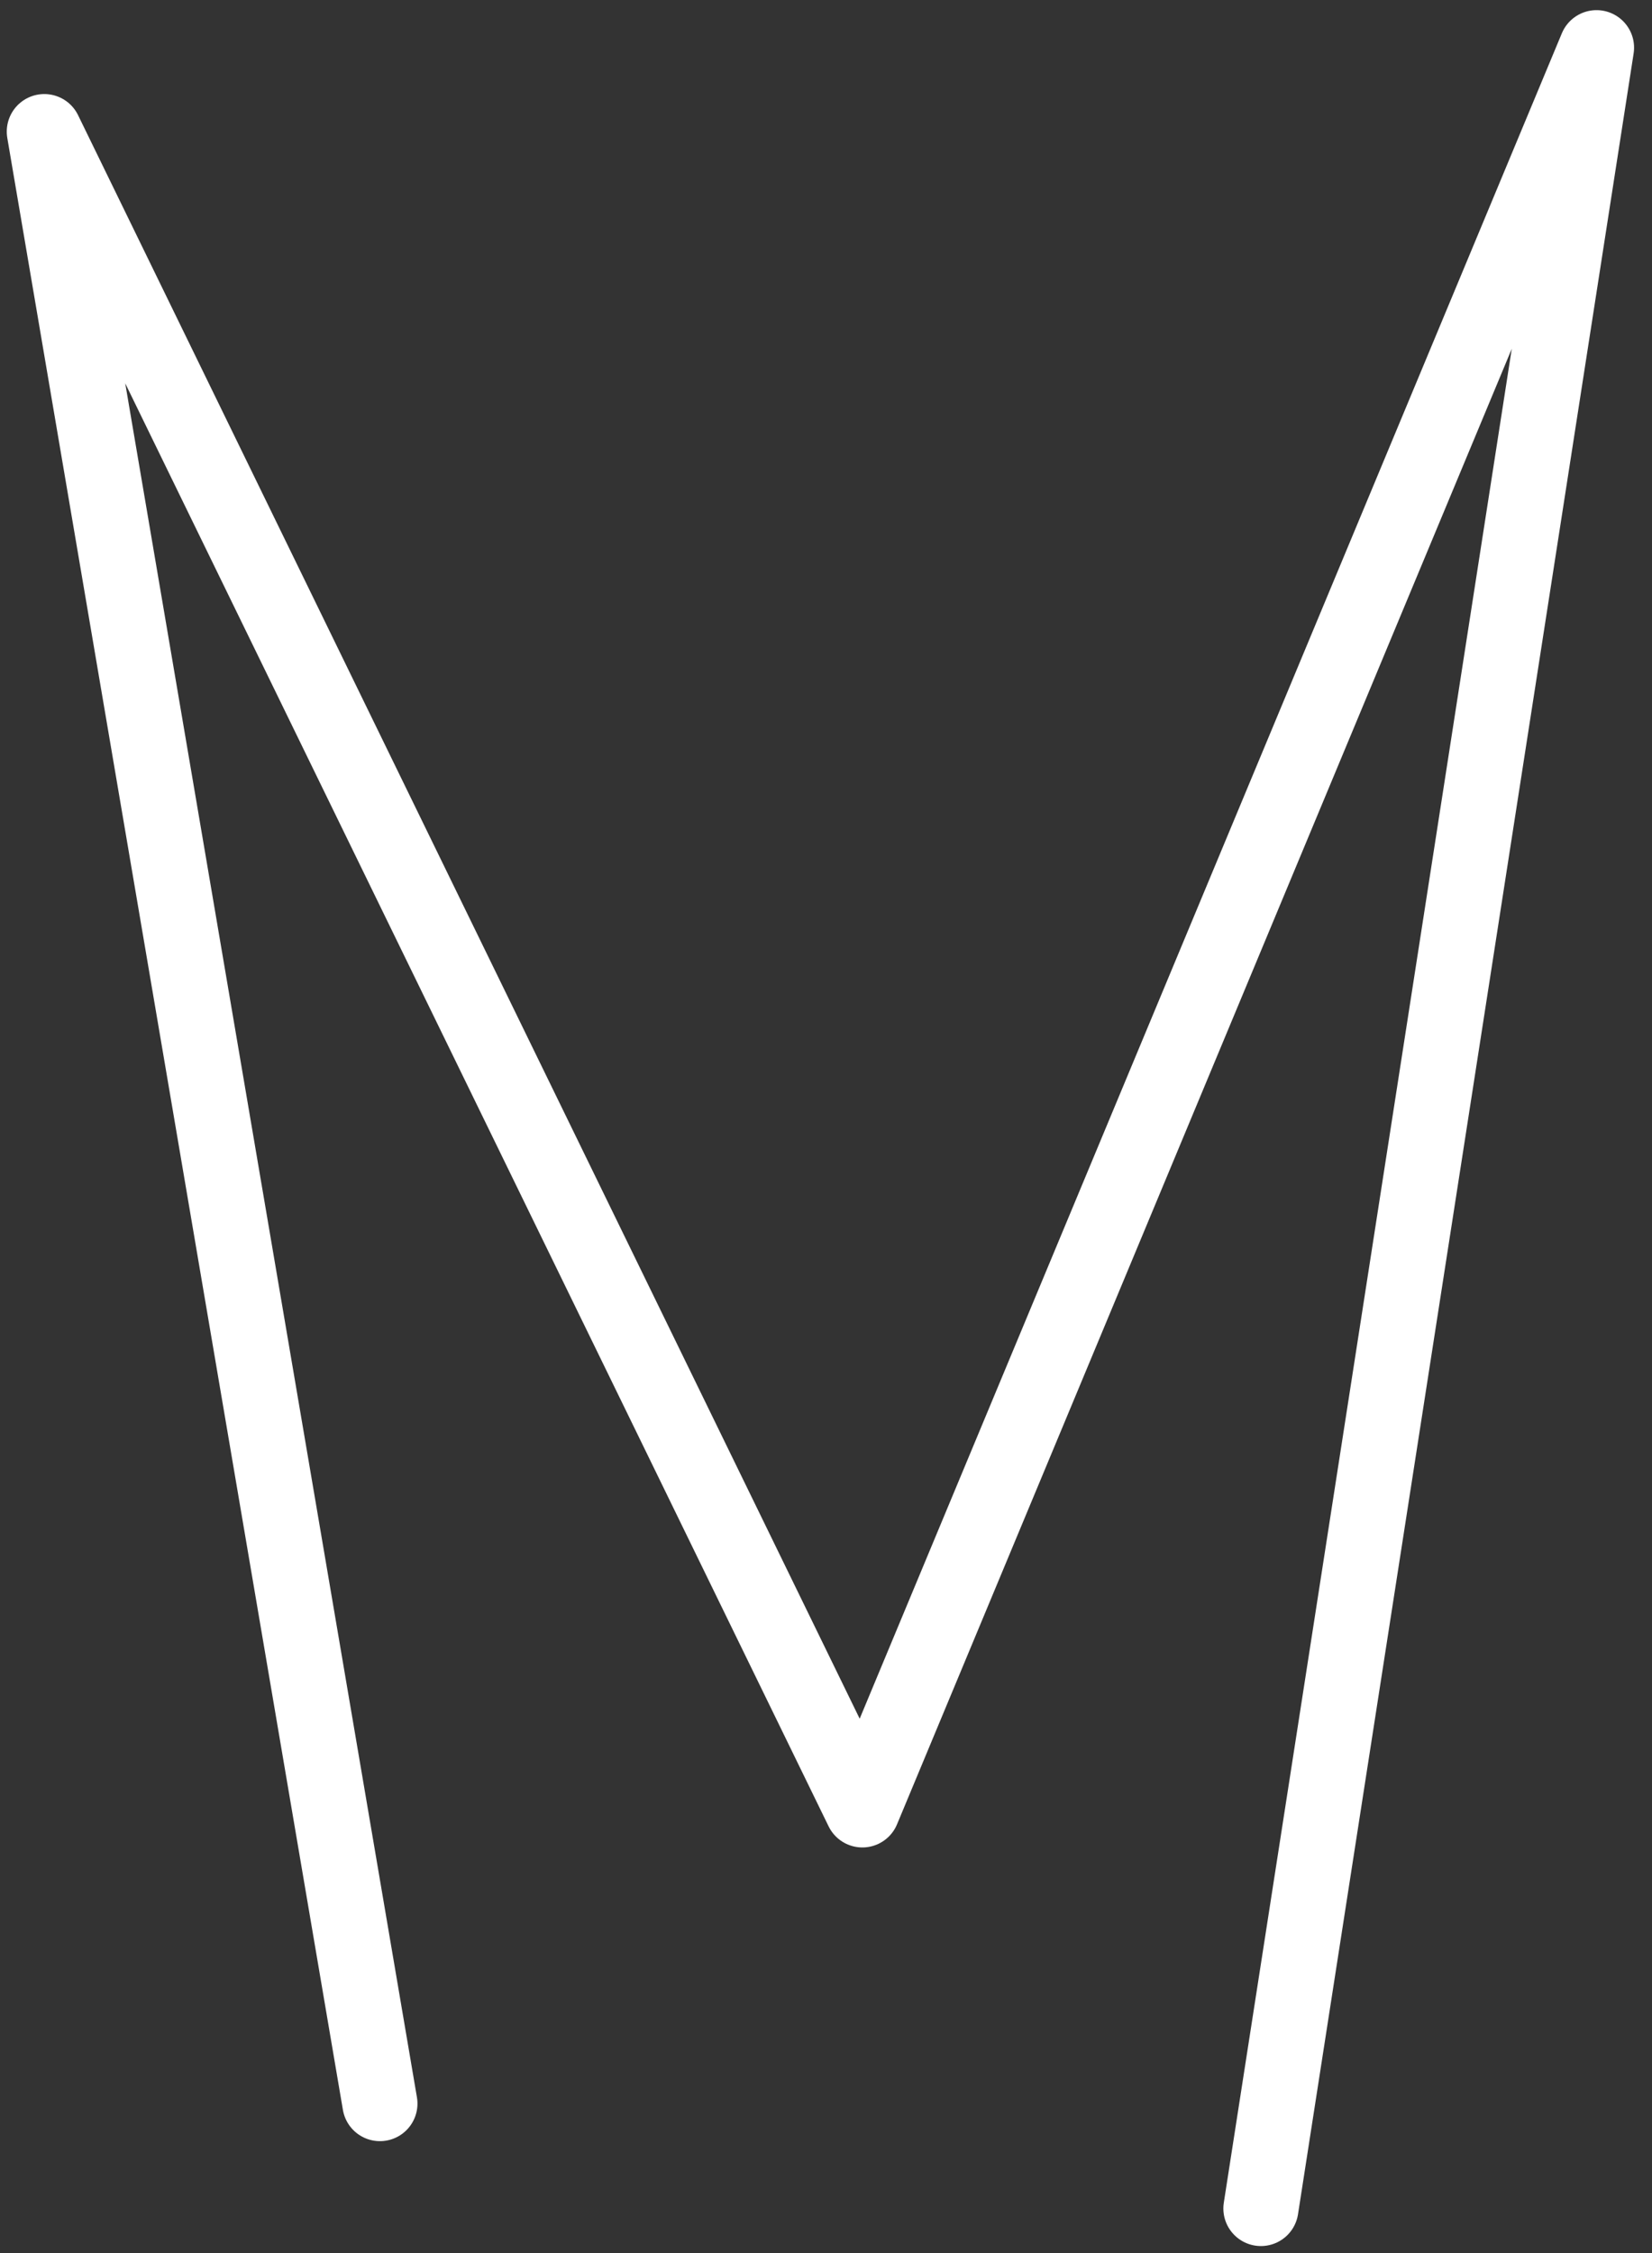 <?xml version="1.0" encoding="UTF-8"?> <svg xmlns="http://www.w3.org/2000/svg" width="88" height="120" viewBox="0 0 88 120" fill="none"><rect x="0" y="0" width="88" height="120" fill="#333333" stroke="none"/><path d="M67.167 117.627L85.045 2.54L45.937 96.397L2.36 7.009L20.238 112.04" stroke="white" stroke-width="4" stroke-linecap="round" stroke-linejoin="round"></path></svg> 